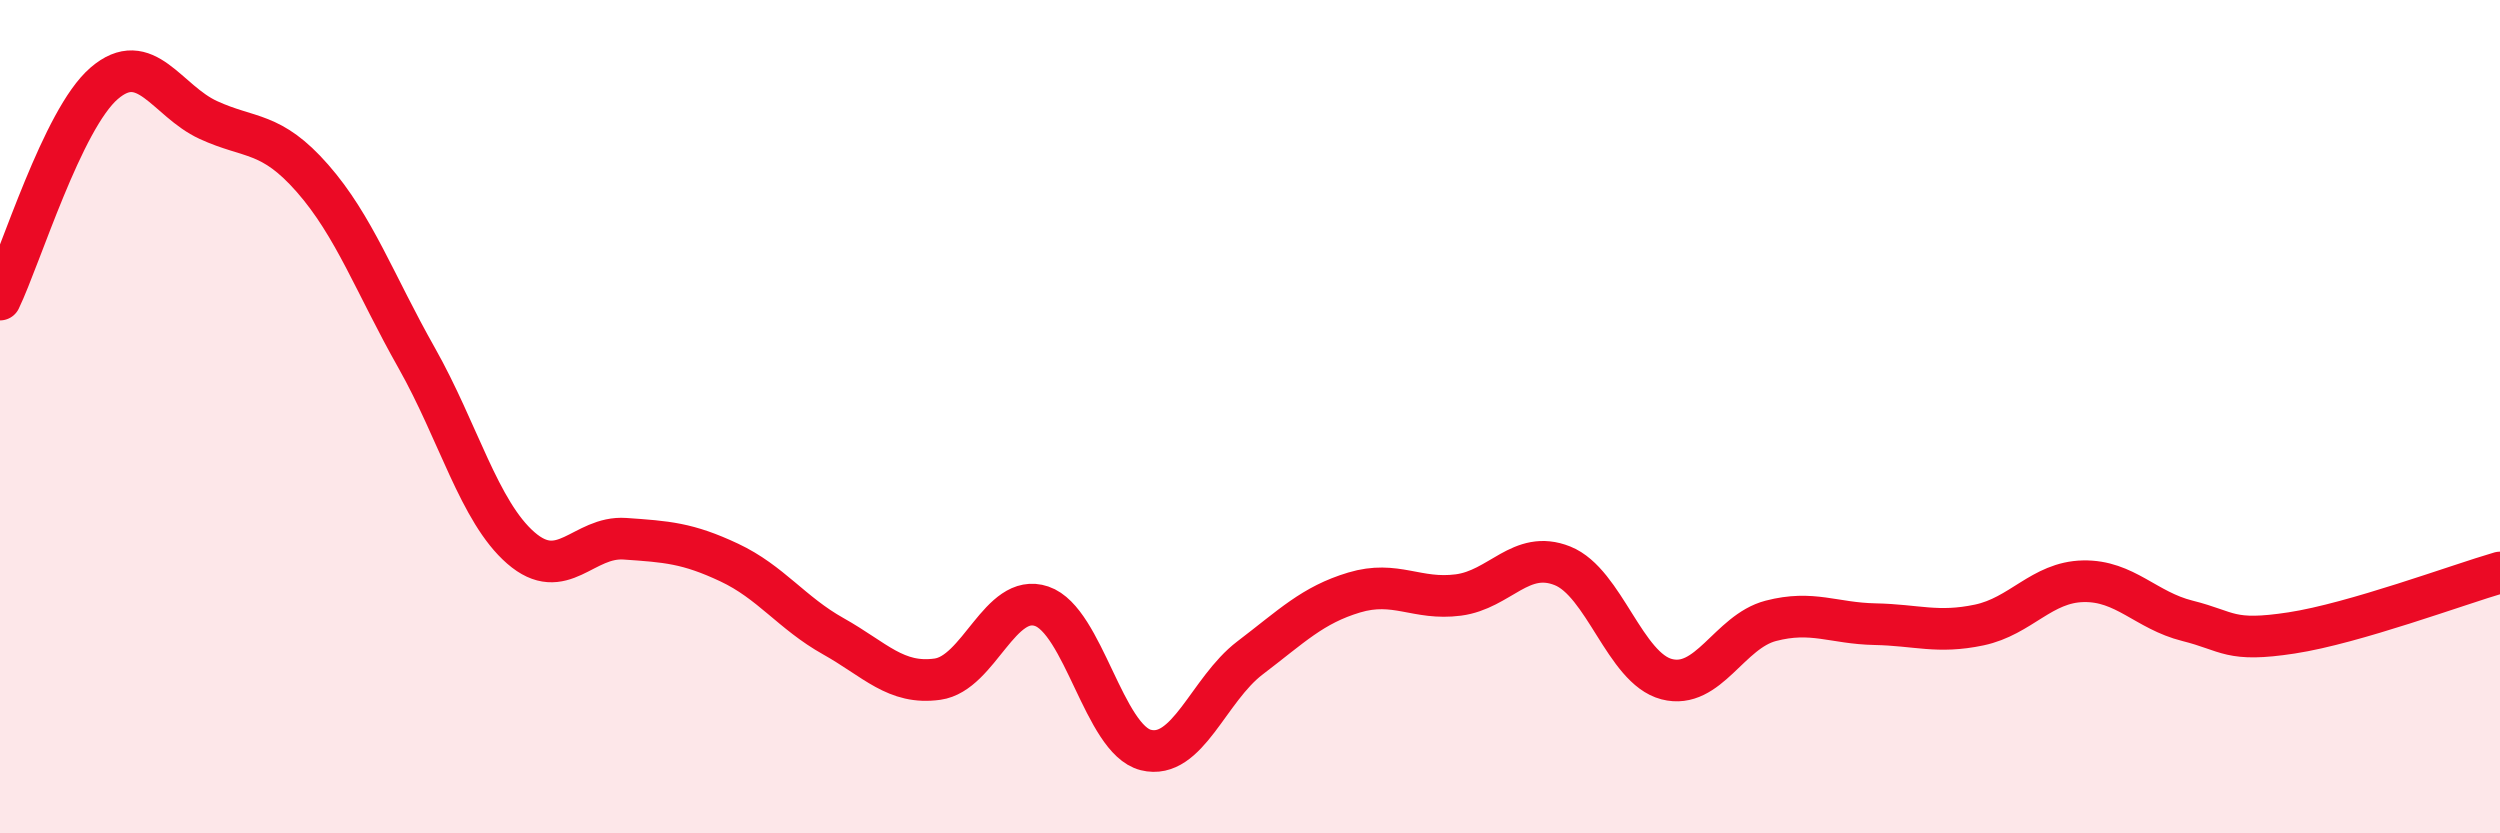 
    <svg width="60" height="20" viewBox="0 0 60 20" xmlns="http://www.w3.org/2000/svg">
      <path
        d="M 0,7.19 C 0.5,6.15 1.5,2.86 2.5,2 C 3.5,1.14 4,2.42 5,2.88 C 6,3.34 6.5,3.14 7.5,4.28 C 8.5,5.42 9,6.82 10,8.59 C 11,10.36 11.5,12.28 12.5,13.15 C 13.5,14.02 14,12.86 15,12.93 C 16,13 16.5,13.03 17.5,13.5 C 18.5,13.97 19,14.71 20,15.27 C 21,15.83 21.5,16.44 22.5,16.3 C 23.5,16.16 24,14.21 25,14.55 C 26,14.89 26.5,17.75 27.5,18 C 28.5,18.25 29,16.55 30,15.79 C 31,15.03 31.5,14.52 32.5,14.22 C 33.5,13.92 34,14.41 35,14.28 C 36,14.15 36.5,13.18 37.5,13.58 C 38.5,13.98 39,16.04 40,16.3 C 41,16.56 41.5,15.16 42.5,14.9 C 43.5,14.64 44,14.96 45,14.98 C 46,15 46.5,15.21 47.5,15 C 48.5,14.79 49,13.97 50,13.95 C 51,13.93 51.5,14.65 52.5,14.9 C 53.5,15.15 53.5,15.42 55,15.19 C 56.5,14.96 59,14.03 60,13.74L60 20L0 20Z"
        fill="#EB0A25"
        opacity="0.1"
        stroke-linecap="round"
        stroke-linejoin="round"
      />
      <path
        d="M 0,7.19 C 0.5,6.15 1.5,2.86 2.5,2 C 3.5,1.14 4,2.42 5,2.88 C 6,3.34 6.5,3.14 7.5,4.28 C 8.5,5.42 9,6.82 10,8.59 C 11,10.36 11.5,12.28 12.5,13.15 C 13.5,14.02 14,12.86 15,12.93 C 16,13 16.5,13.03 17.5,13.5 C 18.5,13.97 19,14.71 20,15.27 C 21,15.83 21.5,16.44 22.5,16.3 C 23.5,16.16 24,14.21 25,14.55 C 26,14.89 26.5,17.75 27.5,18 C 28.5,18.25 29,16.55 30,15.79 C 31,15.03 31.5,14.52 32.5,14.22 C 33.5,13.92 34,14.41 35,14.28 C 36,14.15 36.5,13.18 37.5,13.58 C 38.5,13.98 39,16.04 40,16.3 C 41,16.56 41.5,15.16 42.5,14.9 C 43.5,14.64 44,14.96 45,14.98 C 46,15 46.5,15.21 47.5,15 C 48.5,14.79 49,13.97 50,13.95 C 51,13.93 51.5,14.65 52.5,14.9 C 53.5,15.15 53.5,15.42 55,15.19 C 56.5,14.96 59,14.03 60,13.74"
        stroke="#EB0A25"
        stroke-width="1"
        fill="none"
        stroke-linecap="round"
        stroke-linejoin="round"
      />
    </svg>
  
